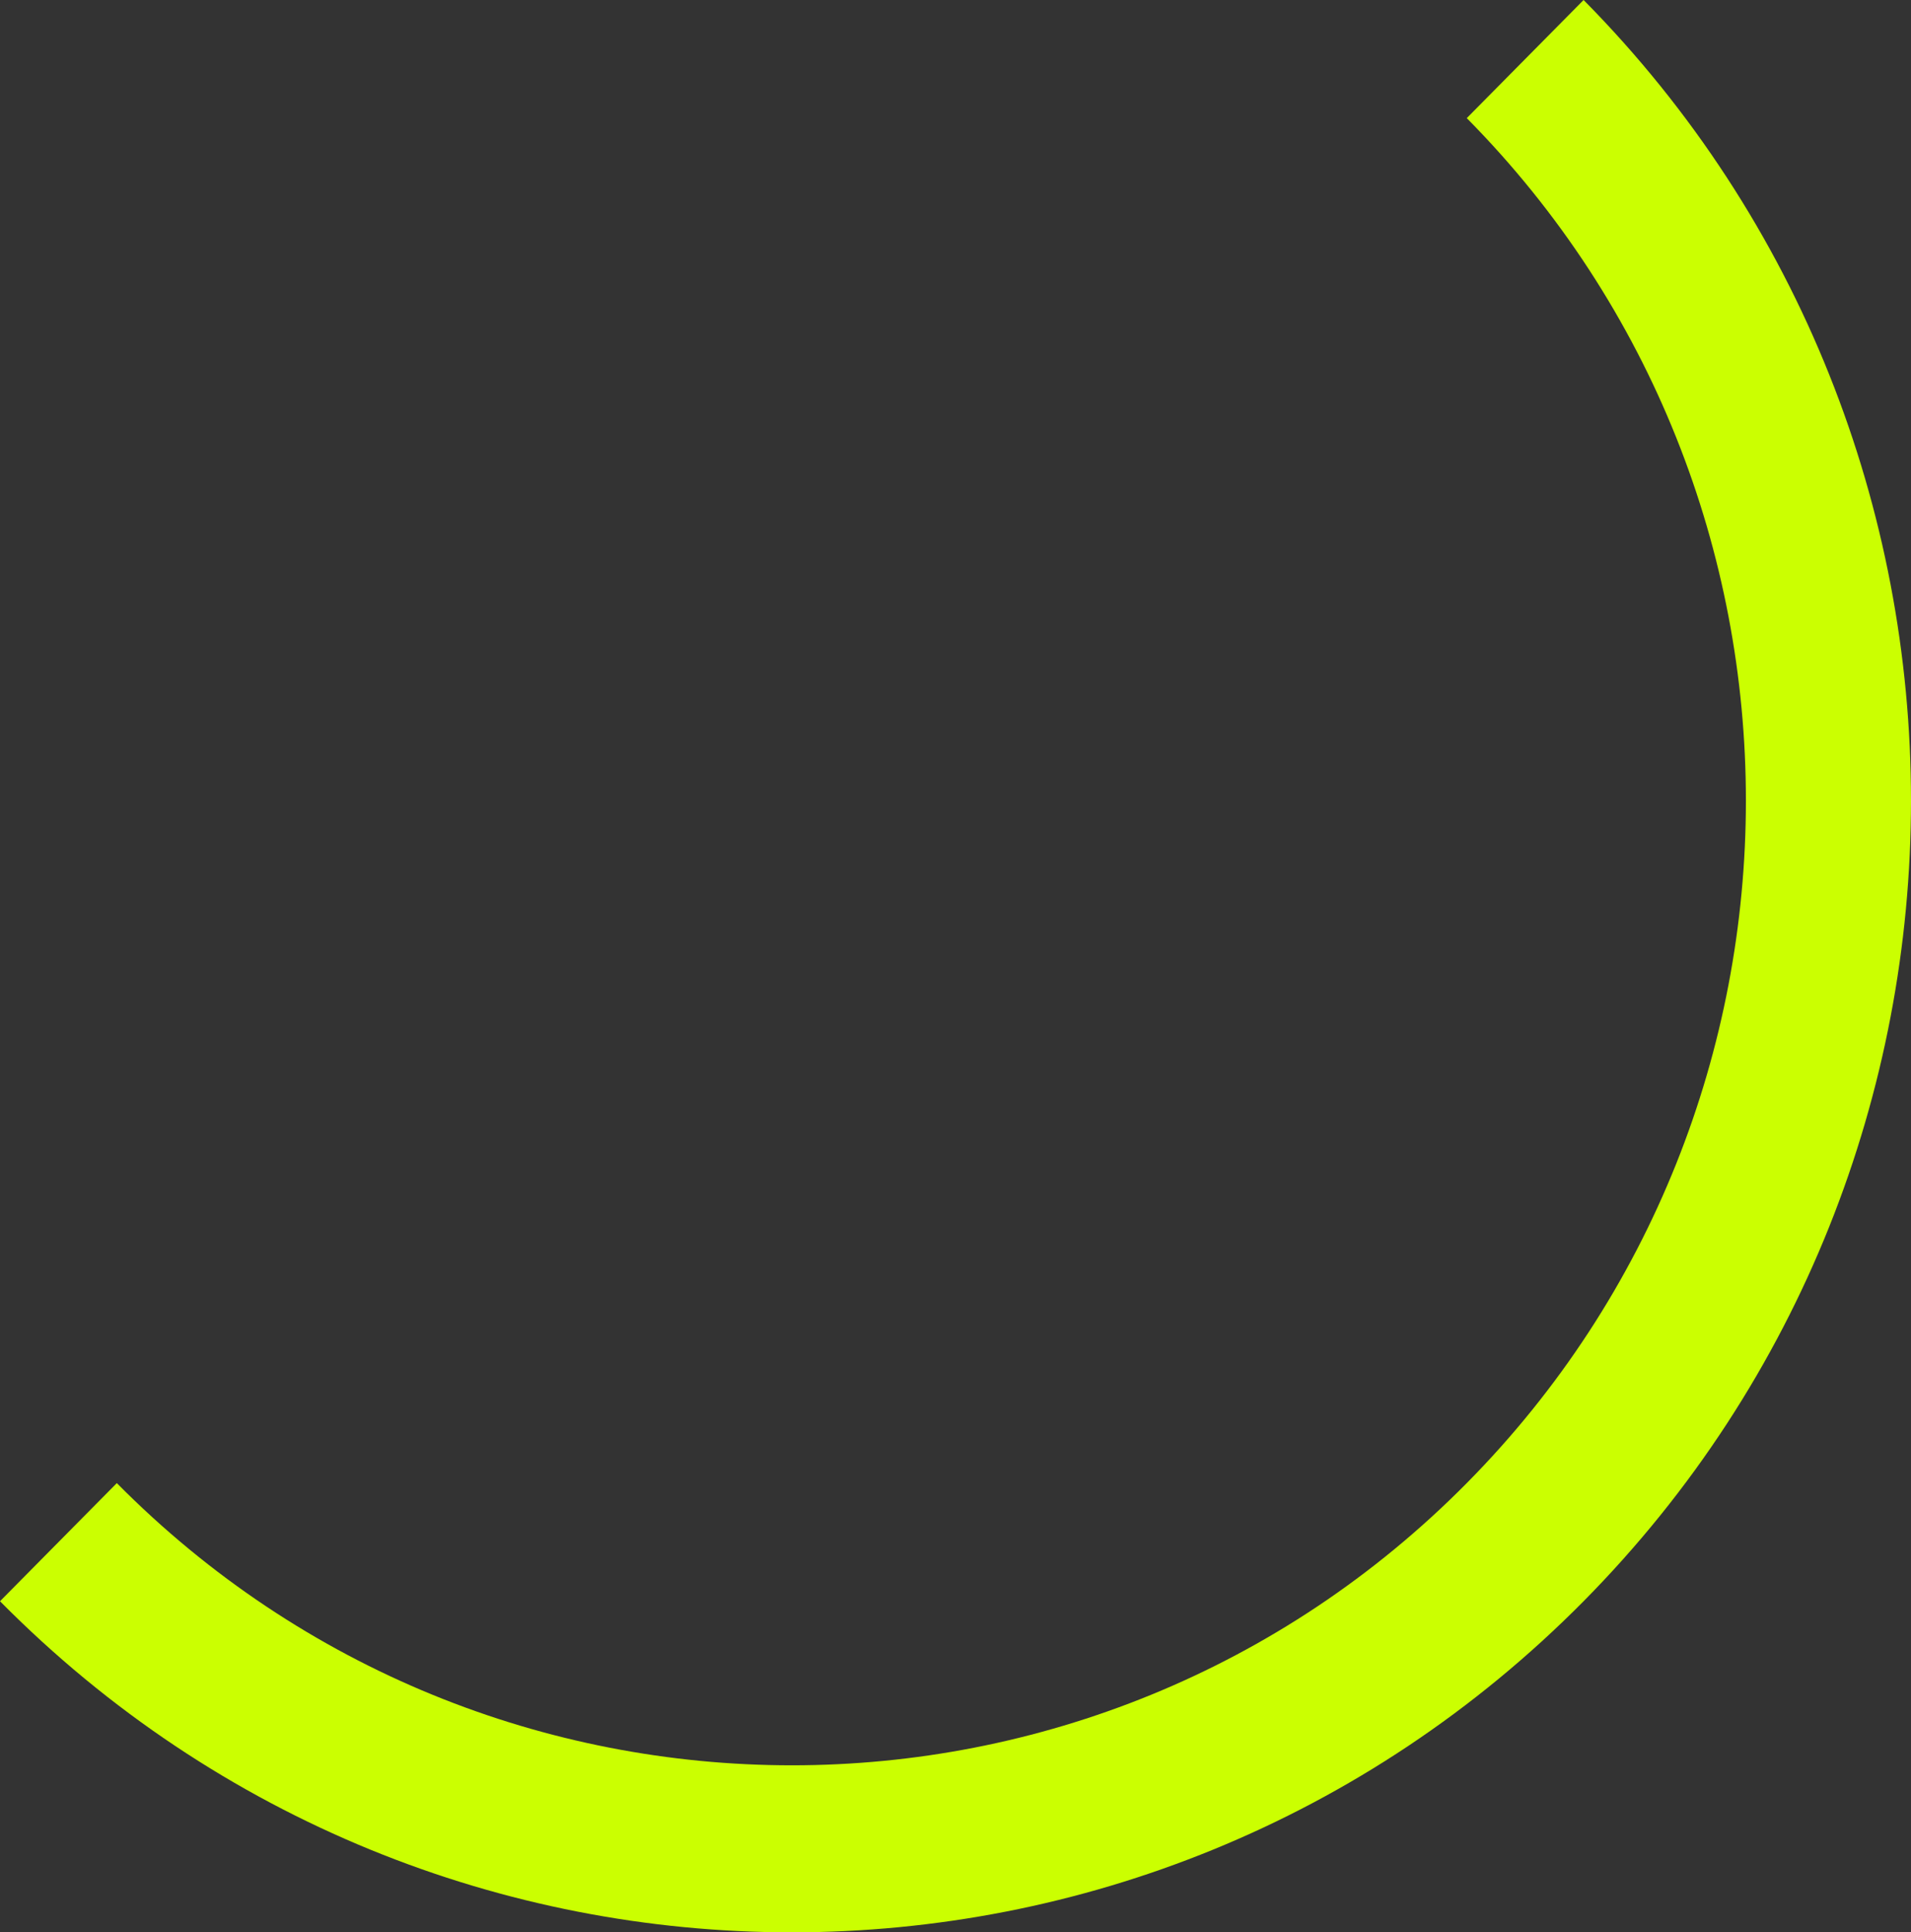 <svg width="91" height="92" viewBox="0 0 91 92" fill="none" xmlns="http://www.w3.org/2000/svg">
<rect x="0" y="0" width="91" height="92" fill="#333333" stroke="none"/>
<path d="M75.409 0L69.846 5.624C87.569 23.542 87.569 52.694 69.846 70.611C52.123 88.528 23.286 88.522 5.563 70.611L0 76.235C20.788 97.258 54.614 97.251 75.409 76.235C96.197 55.219 96.197 21.023 75.409 0Z" fill="#CBFF01"/>
</svg>

